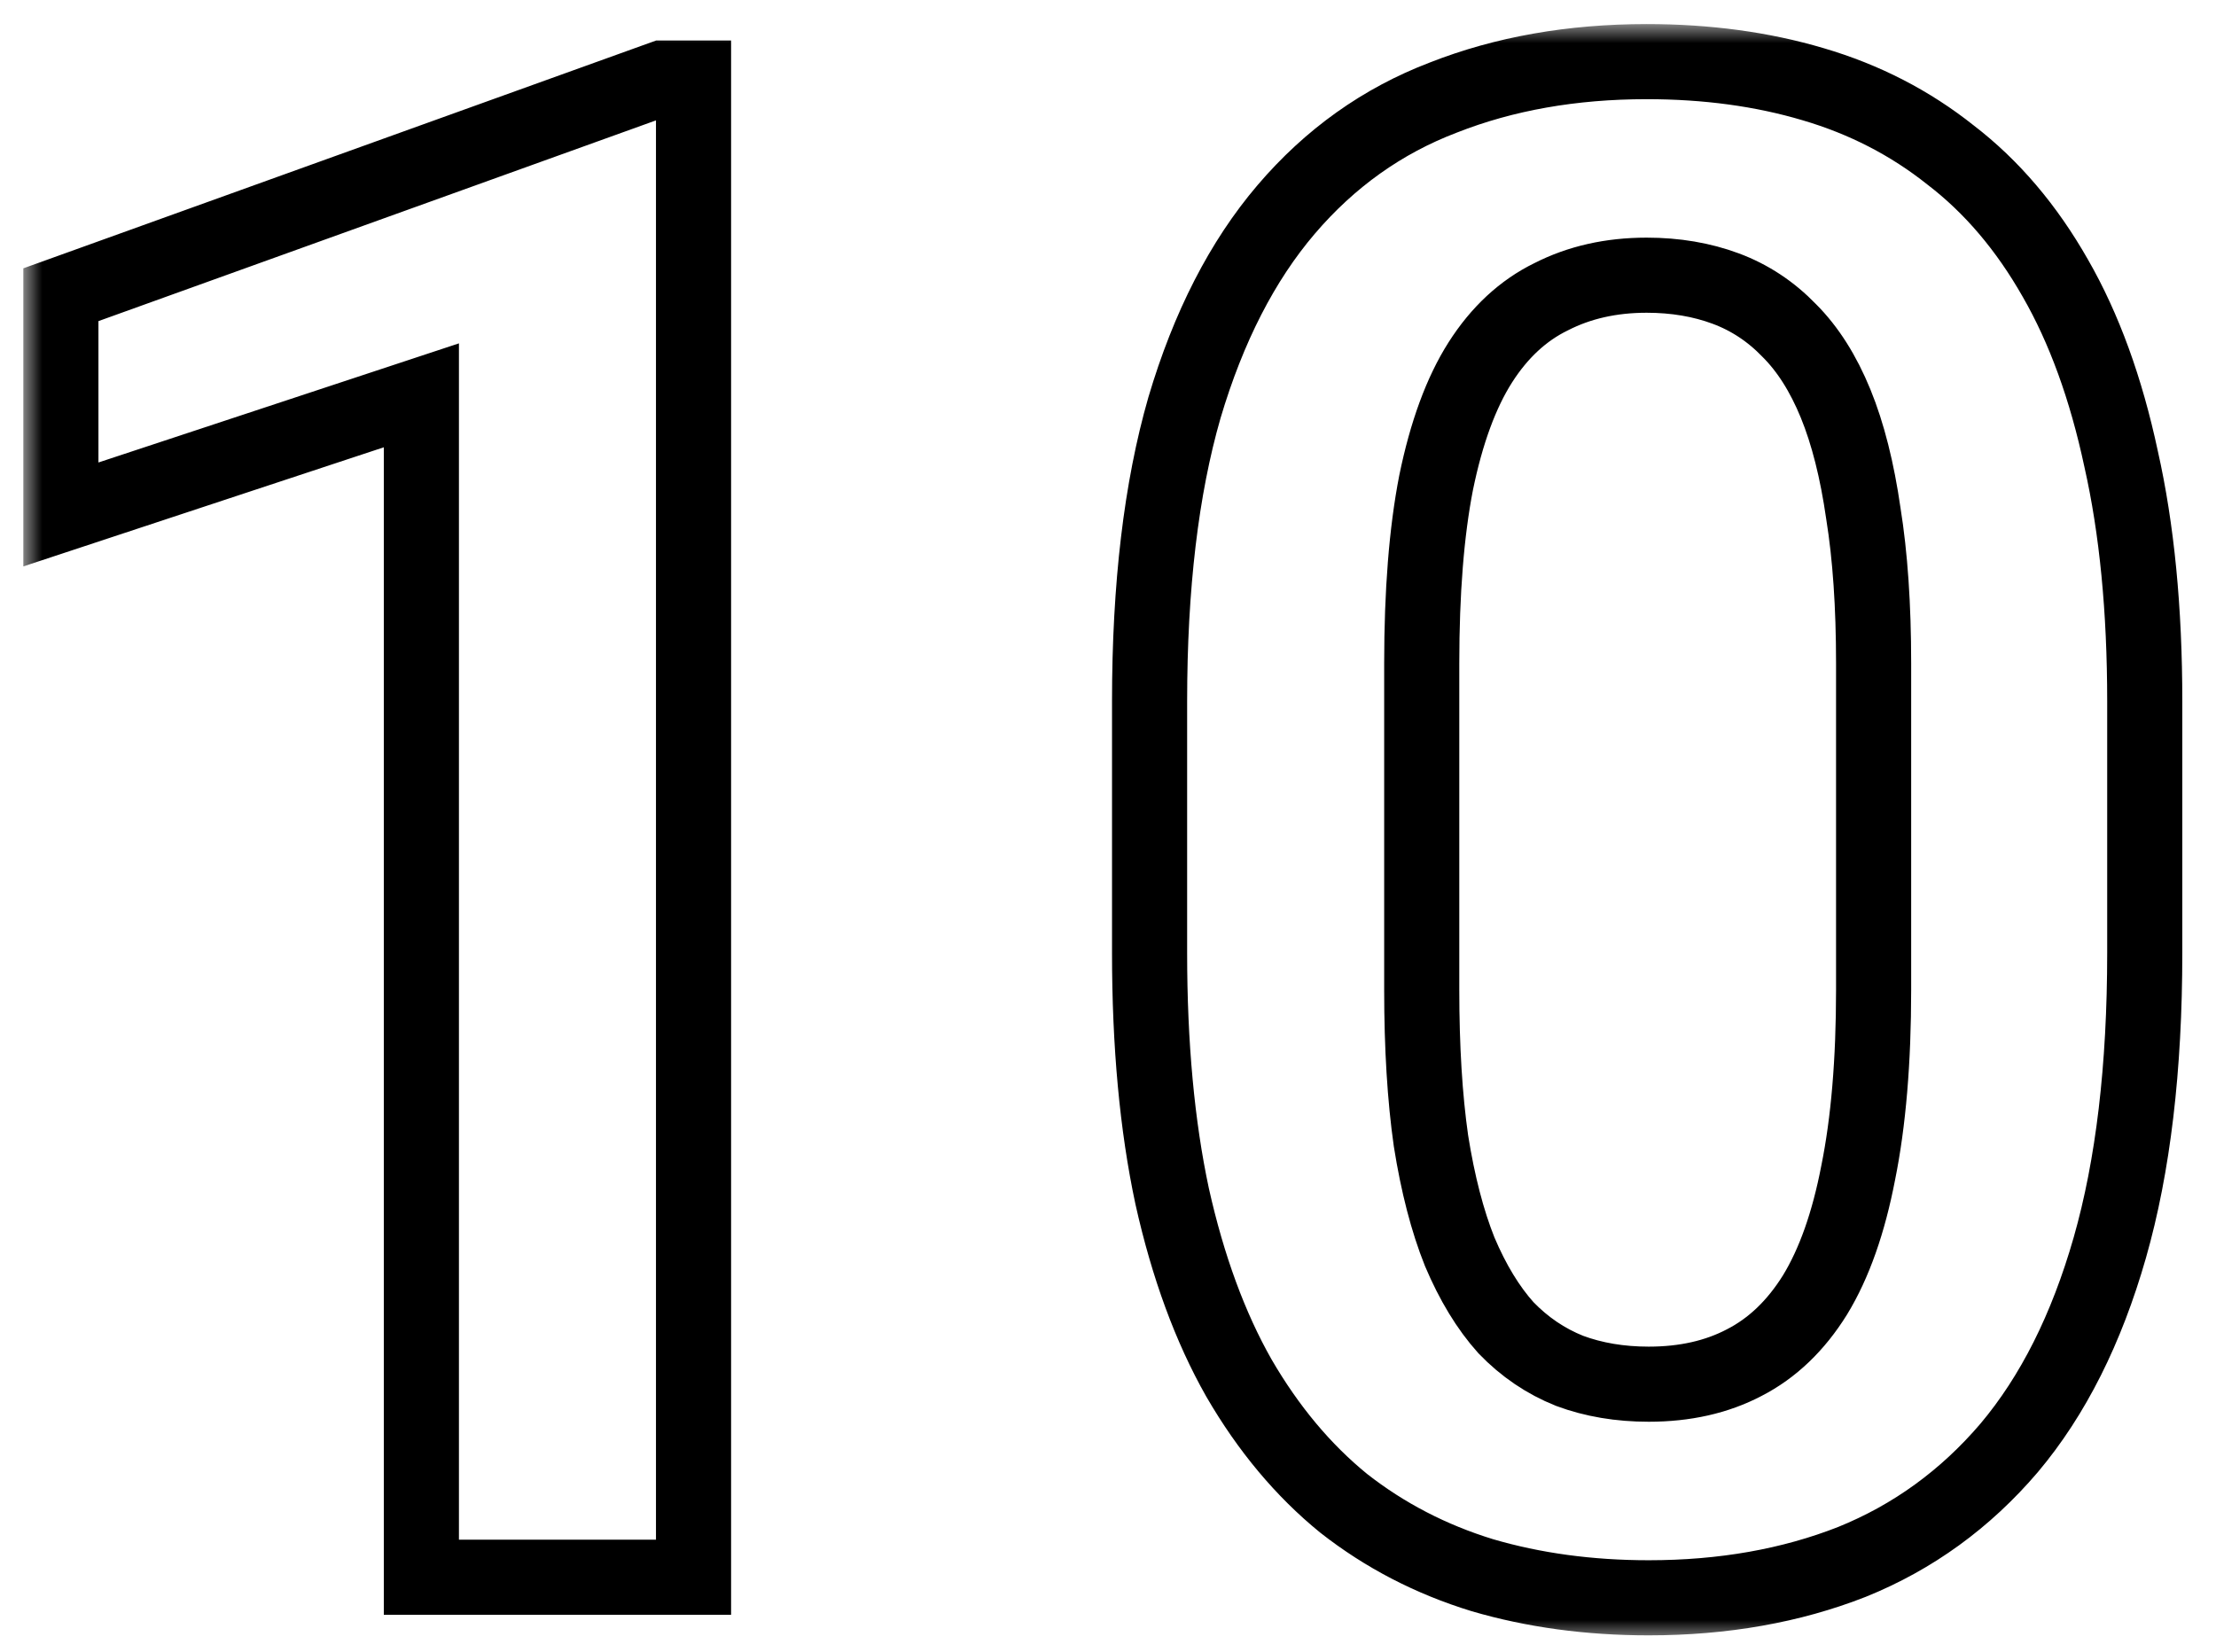 <?xml version="1.0" encoding="UTF-8"?> <svg xmlns="http://www.w3.org/2000/svg" width="59" height="44" viewBox="0 0 59 44" fill="none"> <mask id="path-1-outside-1_510_52" maskUnits="userSpaceOnUse" x="0.621" y="0.641" width="58" height="43" fill="black"> <rect fill="white" x="0.621" y="0.641" width="58" height="43"></rect> <path d="M18.465 2.078V42H11.219V10.527L1.621 13.699V7.848L17.645 2.078H18.465ZM57.103 18.676V25.375C57.103 28.438 56.793 31.053 56.173 33.223C55.553 35.392 54.66 37.169 53.493 38.555C52.327 39.922 50.932 40.934 49.31 41.59C47.687 42.228 45.883 42.547 43.896 42.547C42.31 42.547 40.833 42.346 39.466 41.945C38.099 41.526 36.868 40.888 35.775 40.031C34.699 39.156 33.769 38.044 32.986 36.695C32.22 35.346 31.627 33.733 31.208 31.855C30.807 29.978 30.607 27.818 30.607 25.375V18.676C30.607 15.613 30.916 13.007 31.536 10.855C32.174 8.704 33.077 6.945 34.243 5.578C35.41 4.211 36.804 3.217 38.427 2.598C40.049 1.96 41.854 1.641 43.841 1.641C45.445 1.641 46.922 1.841 48.271 2.242C49.638 2.643 50.859 3.272 51.935 4.129C53.028 4.967 53.958 6.061 54.724 7.41C55.489 8.741 56.073 10.345 56.474 12.223C56.893 14.082 57.103 16.233 57.103 18.676ZM49.884 26.359V17.664C49.884 16.133 49.793 14.802 49.611 13.672C49.446 12.523 49.2 11.548 48.872 10.746C48.544 9.944 48.134 9.297 47.642 8.805C47.15 8.294 46.584 7.921 45.946 7.684C45.308 7.447 44.607 7.328 43.841 7.328C42.893 7.328 42.045 7.52 41.298 7.902C40.551 8.267 39.922 8.85 39.411 9.652C38.901 10.454 38.509 11.521 38.236 12.852C37.98 14.164 37.853 15.768 37.853 17.664V26.359C37.853 27.891 37.935 29.23 38.099 30.379C38.281 31.527 38.536 32.512 38.864 33.332C39.211 34.152 39.621 34.827 40.095 35.355C40.587 35.866 41.152 36.249 41.79 36.504C42.428 36.741 43.13 36.859 43.896 36.859C44.862 36.859 45.709 36.668 46.439 36.285C47.186 35.902 47.815 35.301 48.325 34.48C48.836 33.642 49.218 32.557 49.474 31.227C49.747 29.878 49.884 28.255 49.884 26.359Z"></path> </mask> <path d="M18.465 2.078V42H11.219V10.527L1.621 13.699V7.848L17.645 2.078H18.465ZM57.103 18.676V25.375C57.103 28.438 56.793 31.053 56.173 33.223C55.553 35.392 54.66 37.169 53.493 38.555C52.327 39.922 50.932 40.934 49.31 41.59C47.687 42.228 45.883 42.547 43.896 42.547C42.31 42.547 40.833 42.346 39.466 41.945C38.099 41.526 36.868 40.888 35.775 40.031C34.699 39.156 33.769 38.044 32.986 36.695C32.22 35.346 31.627 33.733 31.208 31.855C30.807 29.978 30.607 27.818 30.607 25.375V18.676C30.607 15.613 30.916 13.007 31.536 10.855C32.174 8.704 33.077 6.945 34.243 5.578C35.41 4.211 36.804 3.217 38.427 2.598C40.049 1.96 41.854 1.641 43.841 1.641C45.445 1.641 46.922 1.841 48.271 2.242C49.638 2.643 50.859 3.272 51.935 4.129C53.028 4.967 53.958 6.061 54.724 7.41C55.489 8.741 56.073 10.345 56.474 12.223C56.893 14.082 57.103 16.233 57.103 18.676ZM49.884 26.359V17.664C49.884 16.133 49.793 14.802 49.611 13.672C49.446 12.523 49.2 11.548 48.872 10.746C48.544 9.944 48.134 9.297 47.642 8.805C47.15 8.294 46.584 7.921 45.946 7.684C45.308 7.447 44.607 7.328 43.841 7.328C42.893 7.328 42.045 7.52 41.298 7.902C40.551 8.267 39.922 8.85 39.411 9.652C38.901 10.454 38.509 11.521 38.236 12.852C37.98 14.164 37.853 15.768 37.853 17.664V26.359C37.853 27.891 37.935 29.23 38.099 30.379C38.281 31.527 38.536 32.512 38.864 33.332C39.211 34.152 39.621 34.827 40.095 35.355C40.587 35.866 41.152 36.249 41.79 36.504C42.428 36.741 43.13 36.859 43.896 36.859C44.862 36.859 45.709 36.668 46.439 36.285C47.186 35.902 47.815 35.301 48.325 34.48C48.836 33.642 49.218 32.557 49.474 31.227C49.747 29.878 49.884 28.255 49.884 26.359Z" stroke="black" stroke-width="2" mask="url(#path-1-outside-1_510_52)"></path> </svg> 